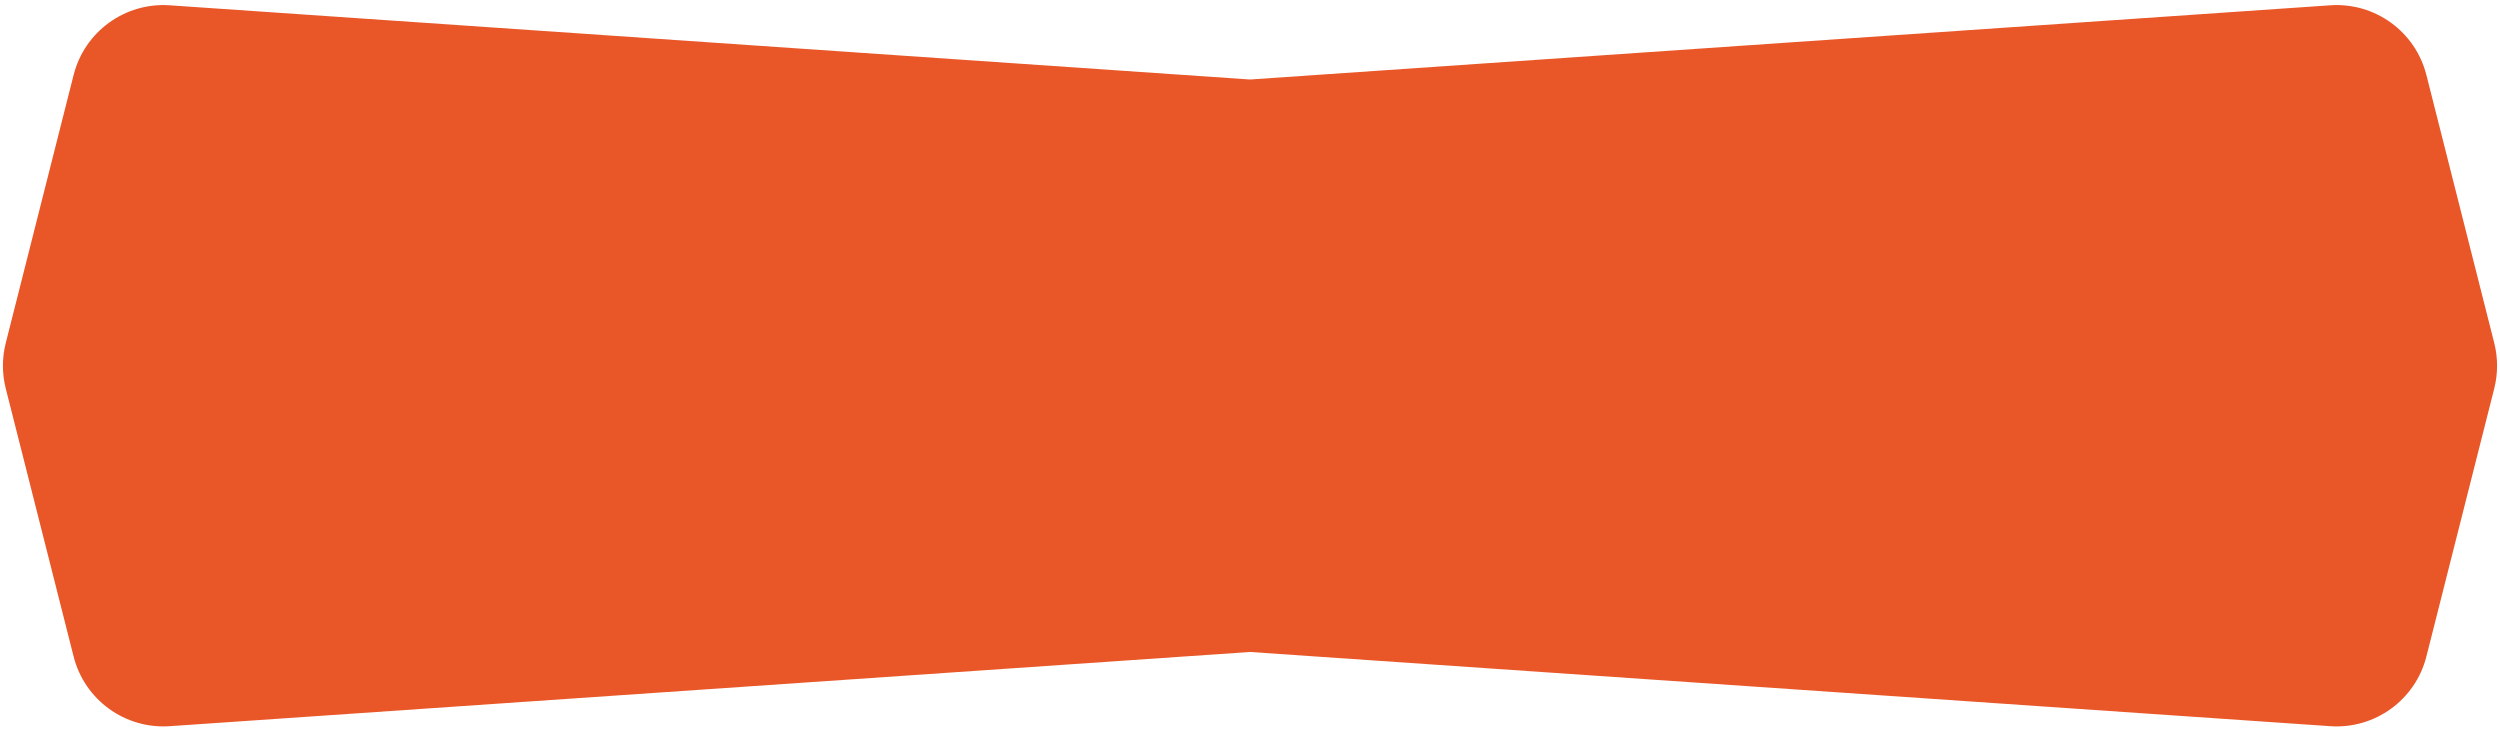 <?xml version="1.0" encoding="UTF-8"?> <svg xmlns="http://www.w3.org/2000/svg" width="270" height="79" viewBox="0 0 270 79" fill="none"><path d="M7.951 8.095C9.137 3.408 13.507 0.241 18.33 0.572L135 8.587L251.67 0.572C256.493 0.241 260.863 3.408 262.049 8.095L269.379 37.046C269.786 38.657 269.786 40.343 269.379 41.954L262.049 70.906C260.863 75.592 256.493 78.759 251.67 78.428L135 70.413L18.33 78.428C13.507 78.759 9.137 75.592 7.951 70.906L0.621 41.954C0.214 40.343 0.214 38.657 0.621 37.046L7.951 8.095Z" fill="#E95628"></path></svg> 